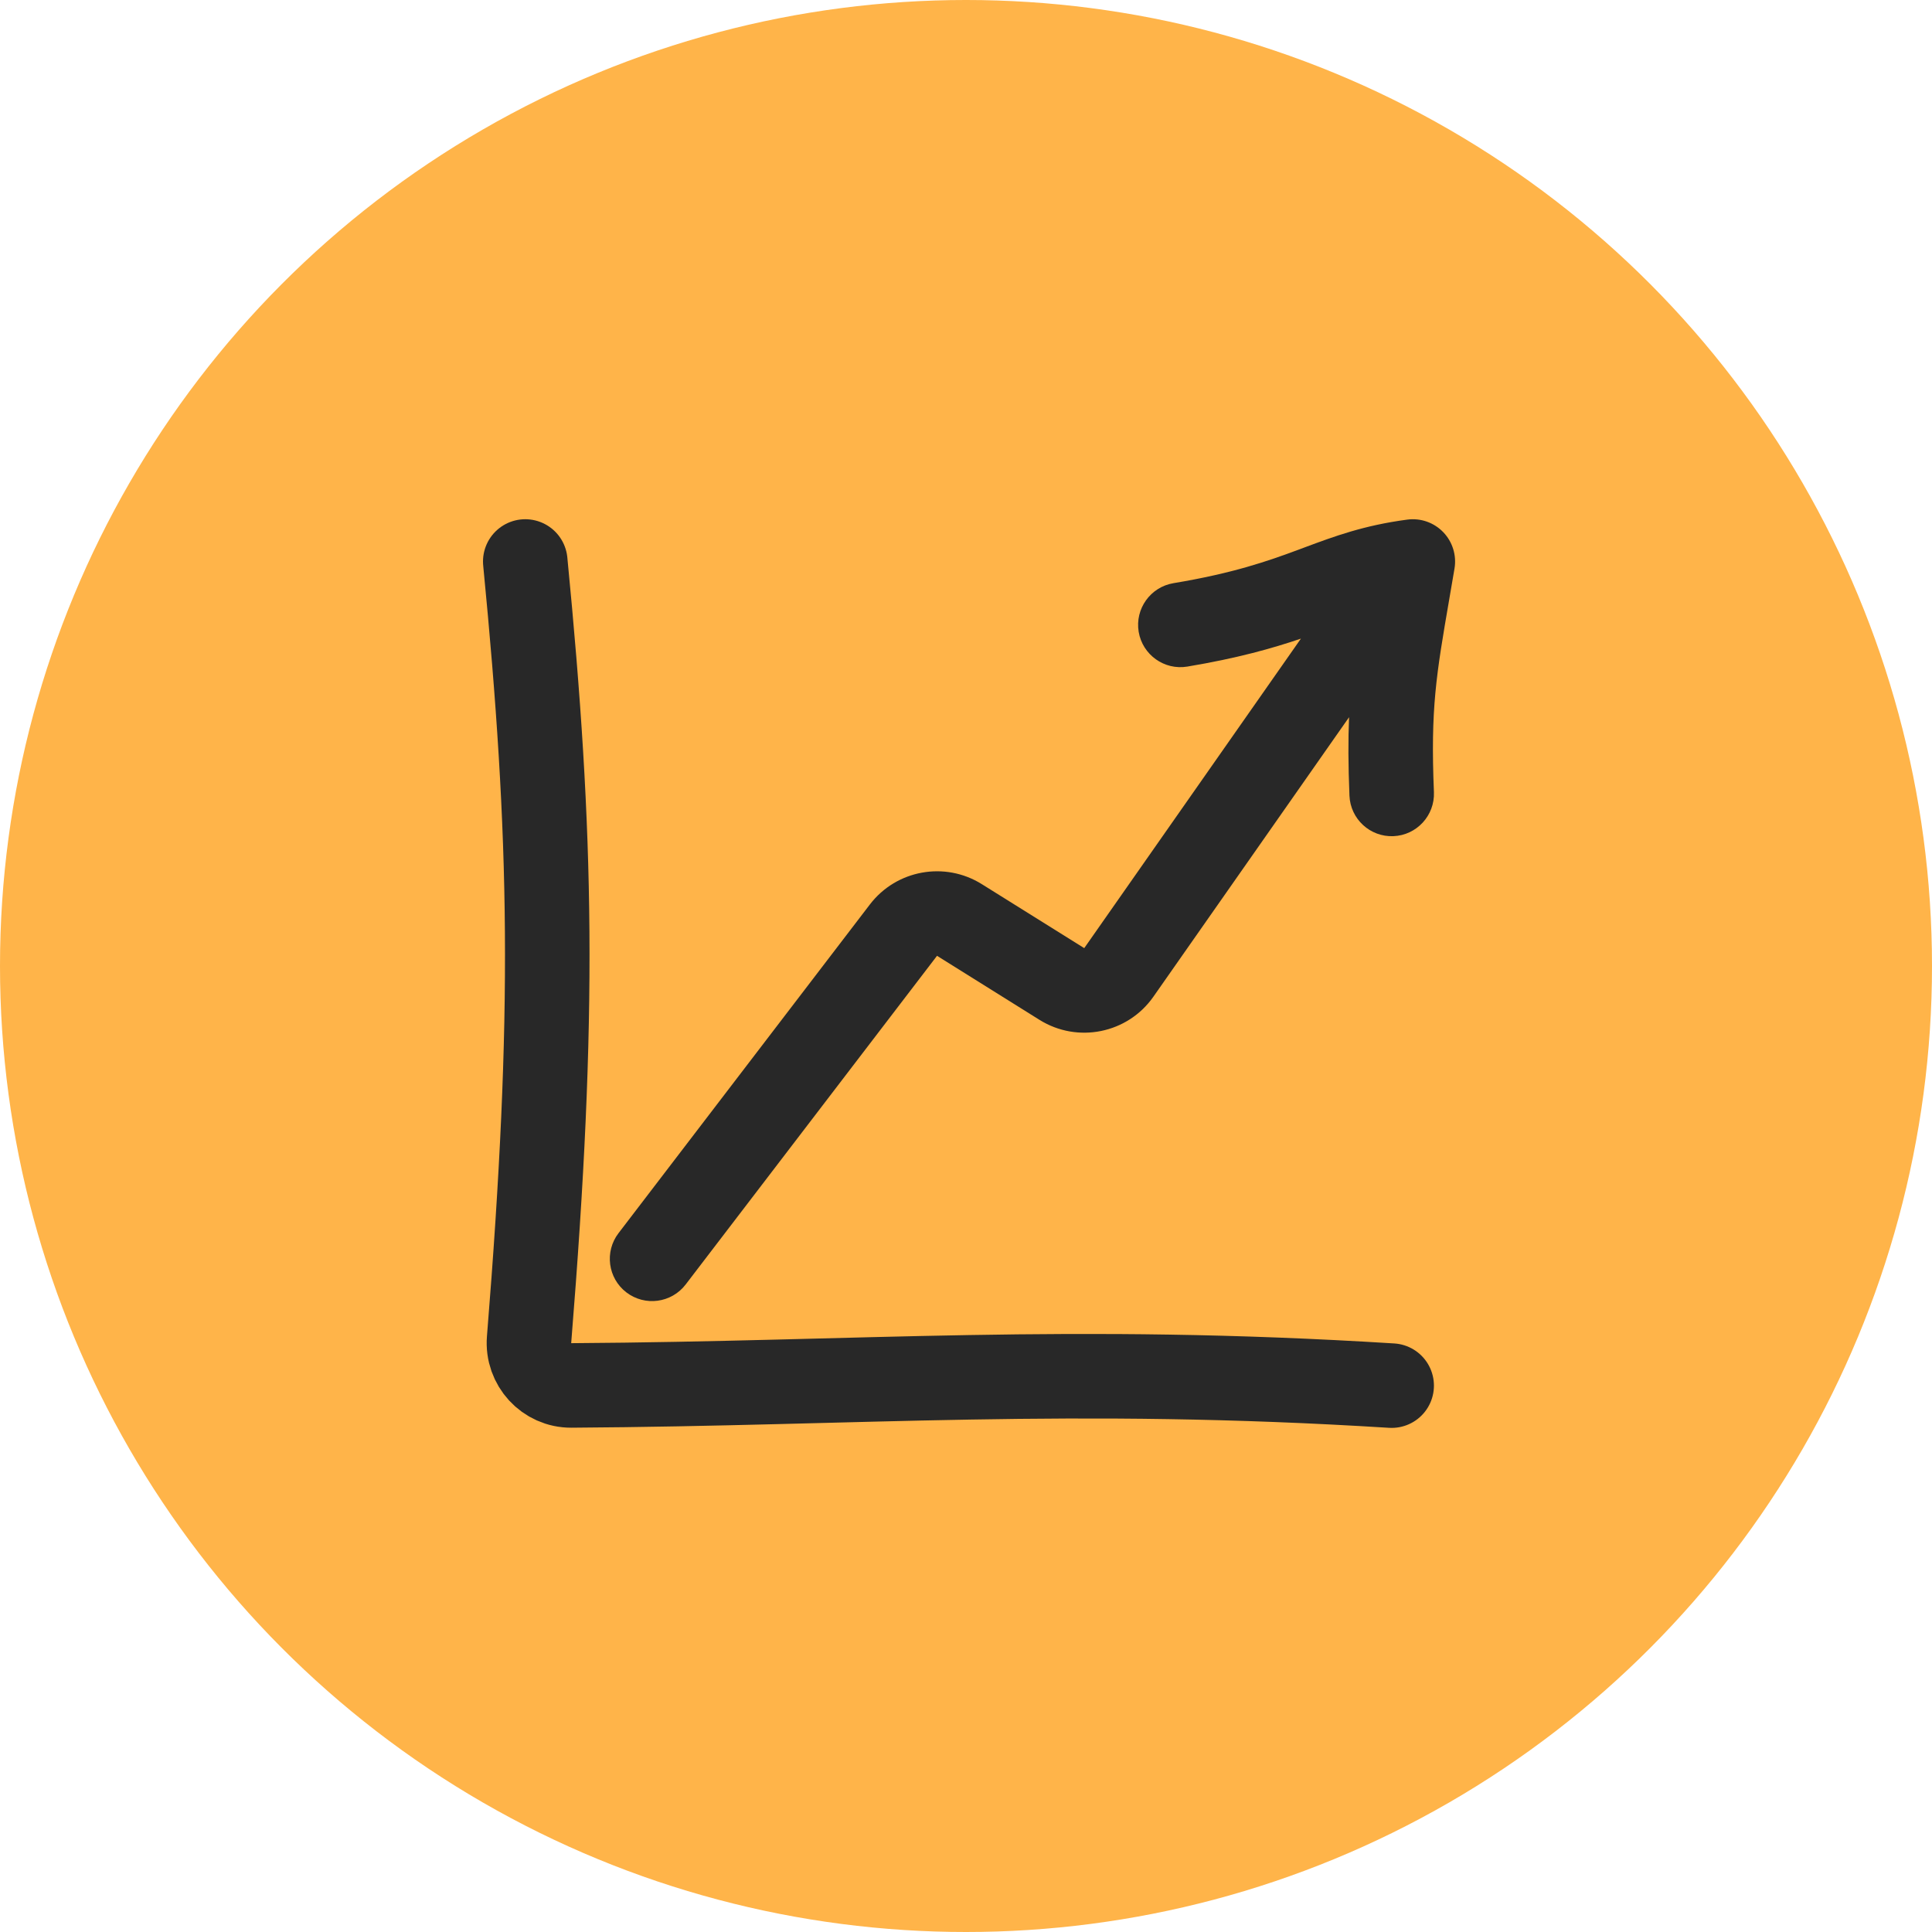 <svg width="40" height="40" viewBox="0 0 40 40" fill="none" xmlns="http://www.w3.org/2000/svg">
<g clip-path="url(#clip0_11400_60547)">
<circle cx="20" cy="20" r="20" fill="#FFB449"/>
<path d="M10.875 11.625C11.432 17.347 11.501 20.972 10.954 27.735C10.913 28.246 11.317 28.688 11.829 28.684C17.816 28.646 22.162 28.272 28.813 28.688" stroke="#282828" stroke-width="1.75" stroke-linecap="round" stroke-linejoin="round"/>
<path fill-rule="evenodd" clip-rule="evenodd" d="M30.114 11.771C30.16 11.497 30.073 11.217 29.881 11.018C29.688 10.818 29.412 10.721 29.136 10.758C28.236 10.877 27.624 11.105 27.02 11.33L26.881 11.382C26.251 11.616 25.533 11.868 24.295 12.074C23.818 12.154 23.496 12.605 23.575 13.081C23.655 13.558 24.106 13.88 24.582 13.801C25.619 13.628 26.345 13.422 26.934 13.222L22.448 19.63L20.327 18.305C19.562 17.827 18.558 18.009 18.01 18.726L12.806 25.531C12.512 25.915 12.585 26.464 12.969 26.758C13.353 27.051 13.902 26.978 14.196 26.594L19.4 19.789L21.52 21.114C22.31 21.608 23.348 21.397 23.881 20.634L27.931 14.849C27.911 15.316 27.913 15.835 27.939 16.474C27.959 16.956 28.366 17.332 28.849 17.312C29.332 17.292 29.707 16.884 29.688 16.401C29.616 14.667 29.734 13.983 30.008 12.39L30.008 12.39C30.041 12.198 30.076 11.993 30.114 11.771Z" fill="#282828"/>
</g>
<defs>
<clipPath id="clip0_11400_60547">
<rect width="40" height="40" fill="white"/>
</clipPath>
</defs>
</svg>
